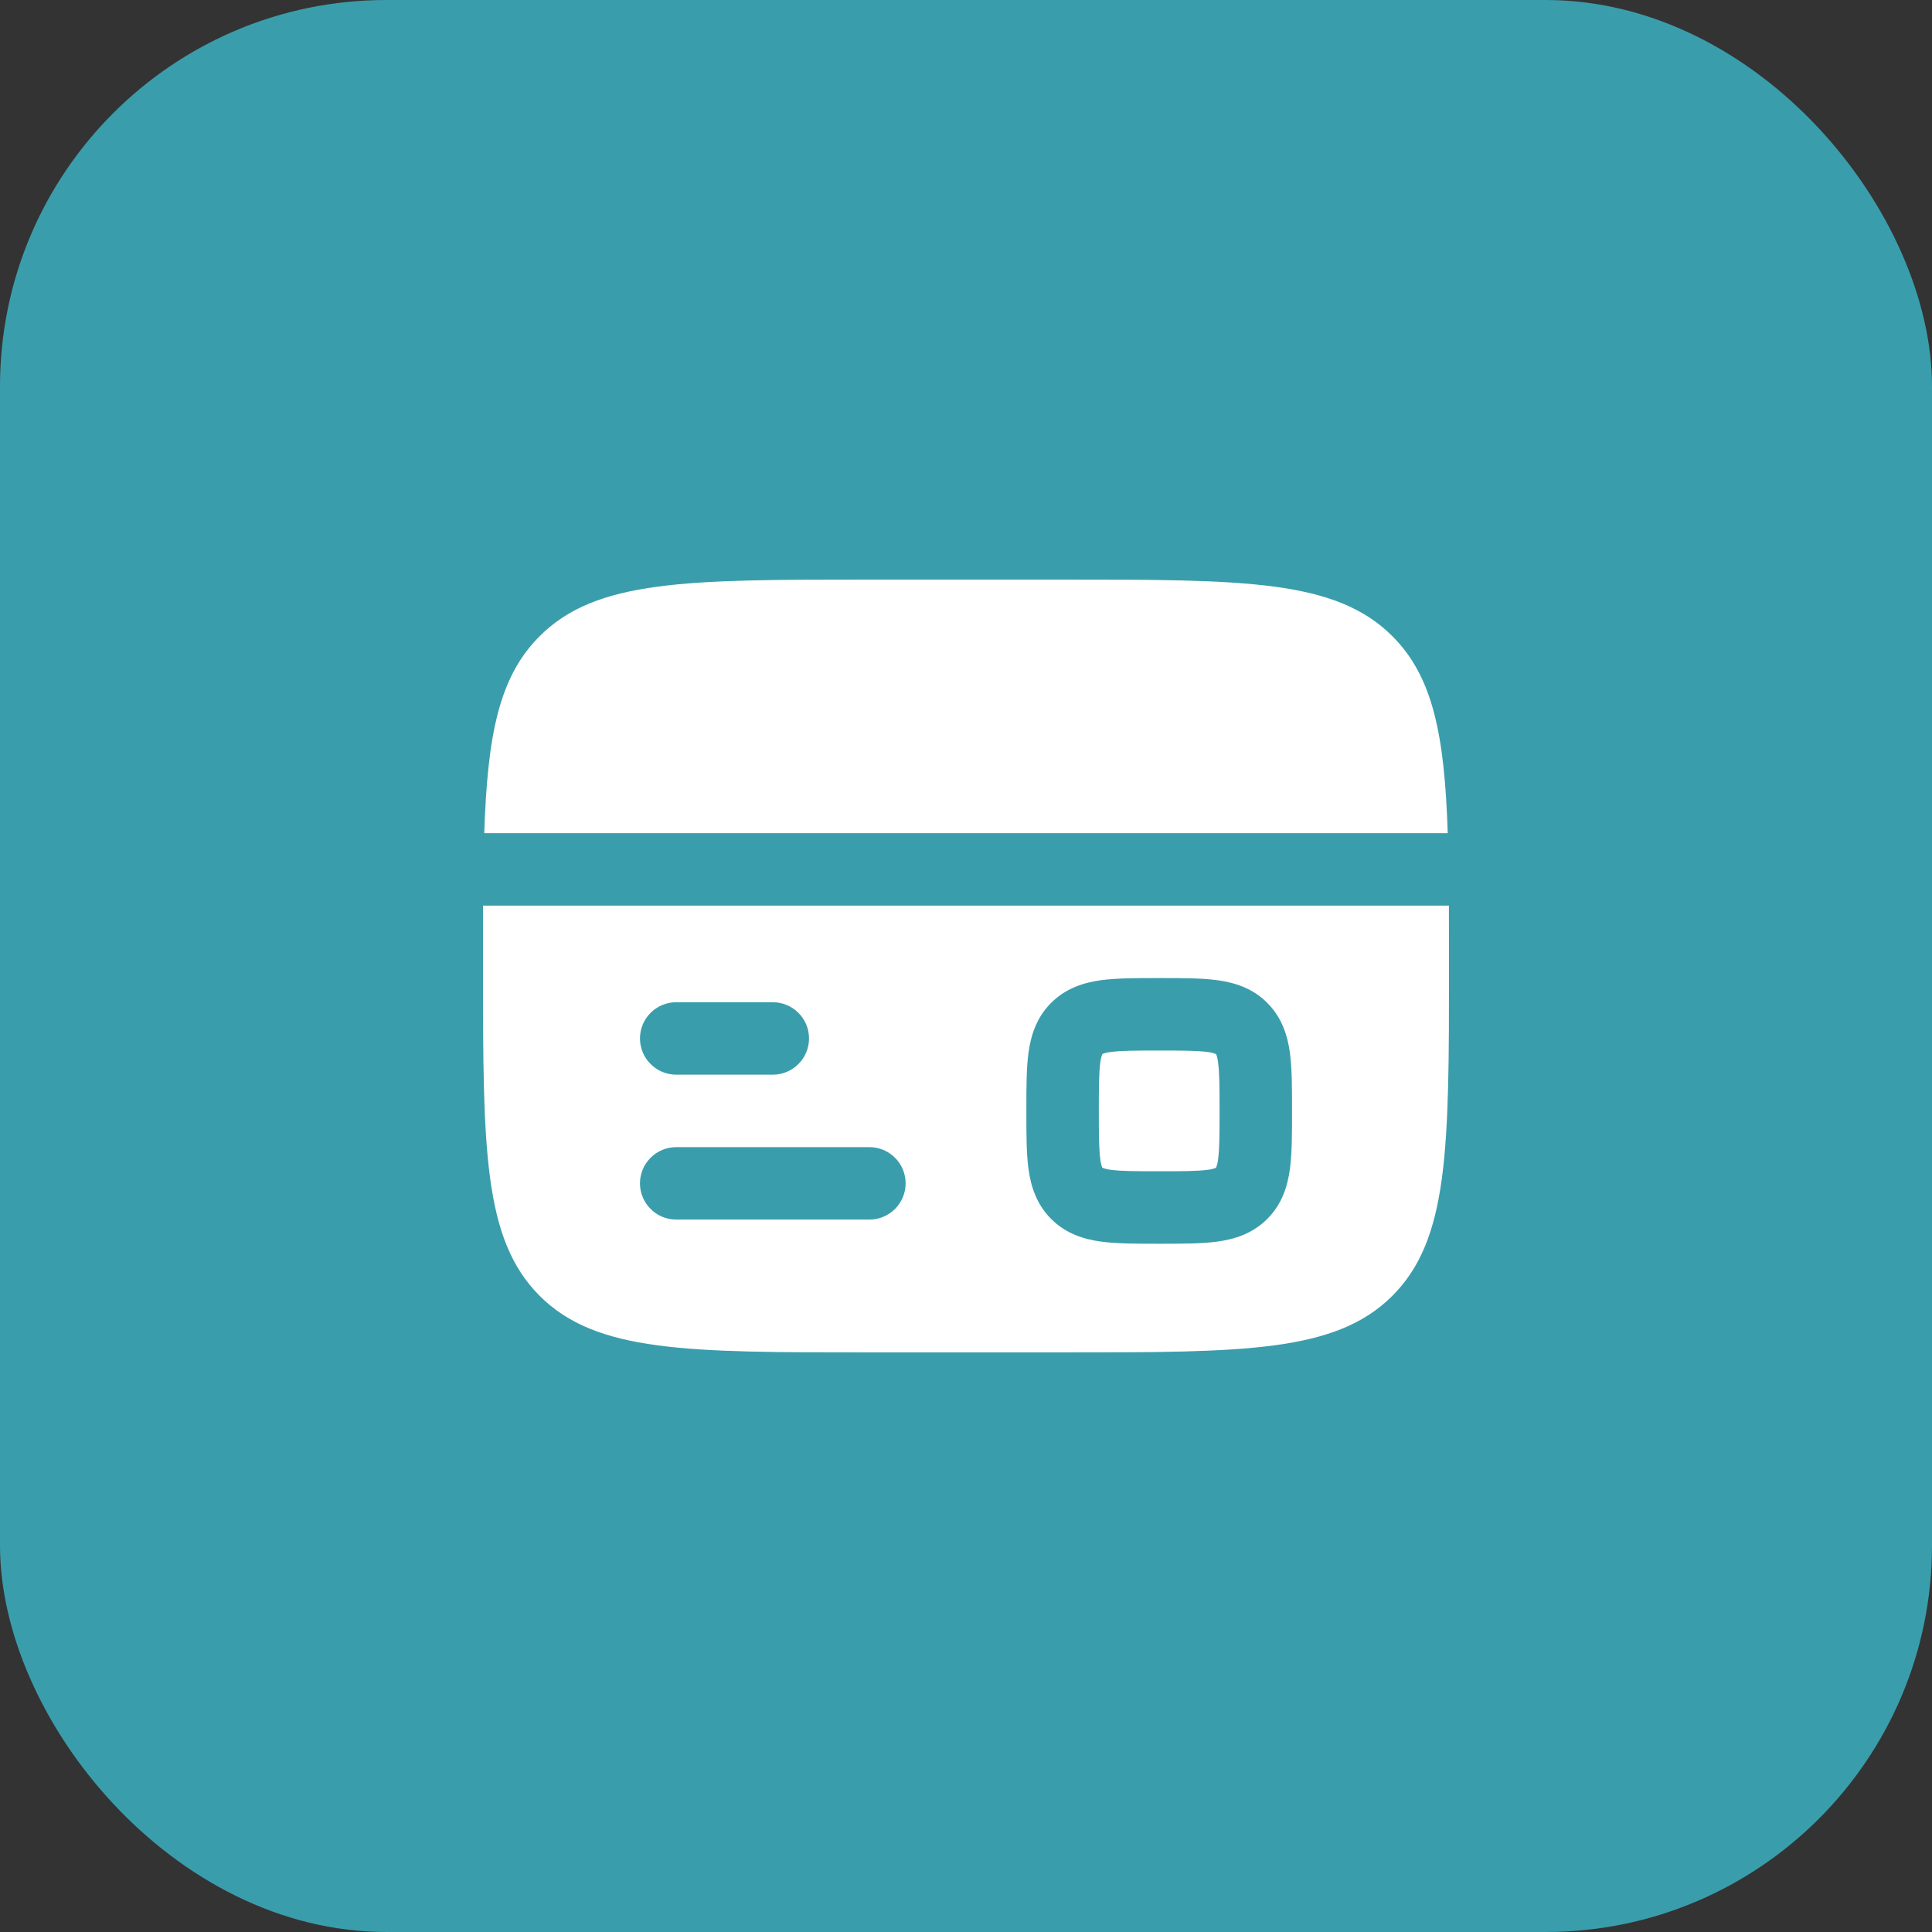 <svg width="40" height="40" viewBox="0 0 40 40" fill="none" xmlns="http://www.w3.org/2000/svg">
<rect x="0" y="0" width="40" height="40" fill="#333333" stroke="none"/>
<rect width="40" height="40" rx="8" fill="#3A9DAC"/>
<path d="M22 12H18C14.229 12 12.343 12 11.172 13.172C10.328 14.015 10.092 15.229 10.026 17.25H29.974C29.908 15.229 29.672 14.015 28.828 13.172C27.657 12 25.771 12 22 12Z" fill="white"/>
<path fill-rule="evenodd" clip-rule="evenodd" d="M22 28H18C14.229 28 12.343 28 11.172 26.828C10.001 25.656 10 23.771 10 20C10 19.559 10.001 19.142 10.002 18.75H29.998C29.999 19.142 30 19.559 30 20C30 23.771 30 25.657 28.828 26.828C27.656 27.999 25.771 28 22 28ZM24.045 20.25C24.478 20.25 24.875 20.25 25.197 20.293C25.553 20.341 25.928 20.453 26.237 20.763C26.546 21.073 26.659 21.447 26.707 21.803C26.75 22.126 26.75 22.523 26.75 22.955V23.045C26.75 23.478 26.75 23.875 26.707 24.197C26.659 24.553 26.547 24.928 26.237 25.237C25.927 25.546 25.553 25.659 25.197 25.707C24.874 25.75 24.477 25.75 24.045 25.75H23.955C23.522 25.75 23.125 25.75 22.803 25.707C22.447 25.659 22.072 25.547 21.763 25.237C21.454 24.927 21.341 24.553 21.293 24.197C21.25 23.874 21.25 23.477 21.25 23.045V22.955C21.25 22.522 21.25 22.125 21.293 21.803C21.341 21.447 21.453 21.072 21.763 20.763C22.073 20.454 22.447 20.341 22.803 20.293C23.126 20.25 23.523 20.25 23.955 20.25H24.045ZM13.25 21.5C13.25 21.301 13.329 21.11 13.47 20.97C13.61 20.829 13.801 20.75 14 20.75H16C16.199 20.75 16.39 20.829 16.53 20.97C16.671 21.11 16.75 21.301 16.75 21.5C16.75 21.699 16.671 21.89 16.53 22.03C16.39 22.171 16.199 22.25 16 22.25H14C13.801 22.25 13.61 22.171 13.47 22.03C13.329 21.89 13.25 21.699 13.25 21.5ZM13.25 24.5C13.25 24.301 13.329 24.11 13.47 23.97C13.61 23.829 13.801 23.75 14 23.75H18C18.199 23.75 18.39 23.829 18.53 23.97C18.671 24.11 18.75 24.301 18.75 24.5C18.75 24.699 18.671 24.89 18.53 25.03C18.39 25.171 18.199 25.25 18 25.25H14C13.801 25.25 13.61 25.171 13.47 25.03C13.329 24.89 13.25 24.699 13.25 24.5Z" fill="white"/>
<path d="M22.823 21.823L22.826 21.822L22.836 21.817C22.89 21.798 22.946 21.785 23.003 21.78C23.213 21.752 23.507 21.75 24 21.75C24.493 21.75 24.787 21.752 24.997 21.78C25.058 21.786 25.117 21.8 25.174 21.822L25.177 21.823L25.178 21.826L25.183 21.836C25.192 21.858 25.207 21.906 25.22 22.003C25.248 22.213 25.25 22.507 25.25 23C25.25 23.493 25.248 23.787 25.22 23.997C25.214 24.058 25.2 24.117 25.178 24.174L25.177 24.177L25.174 24.178L25.164 24.183C25.11 24.202 25.054 24.215 24.997 24.22C24.787 24.248 24.493 24.25 24 24.25C23.507 24.25 23.213 24.248 23.003 24.22C22.942 24.214 22.883 24.2 22.826 24.178L22.823 24.177L22.822 24.174L22.817 24.164C22.798 24.11 22.785 24.054 22.78 23.997C22.752 23.787 22.75 23.493 22.75 23C22.75 22.507 22.752 22.213 22.78 22.003C22.786 21.942 22.8 21.883 22.822 21.826L22.823 21.823Z" fill="white"/>
</svg>
